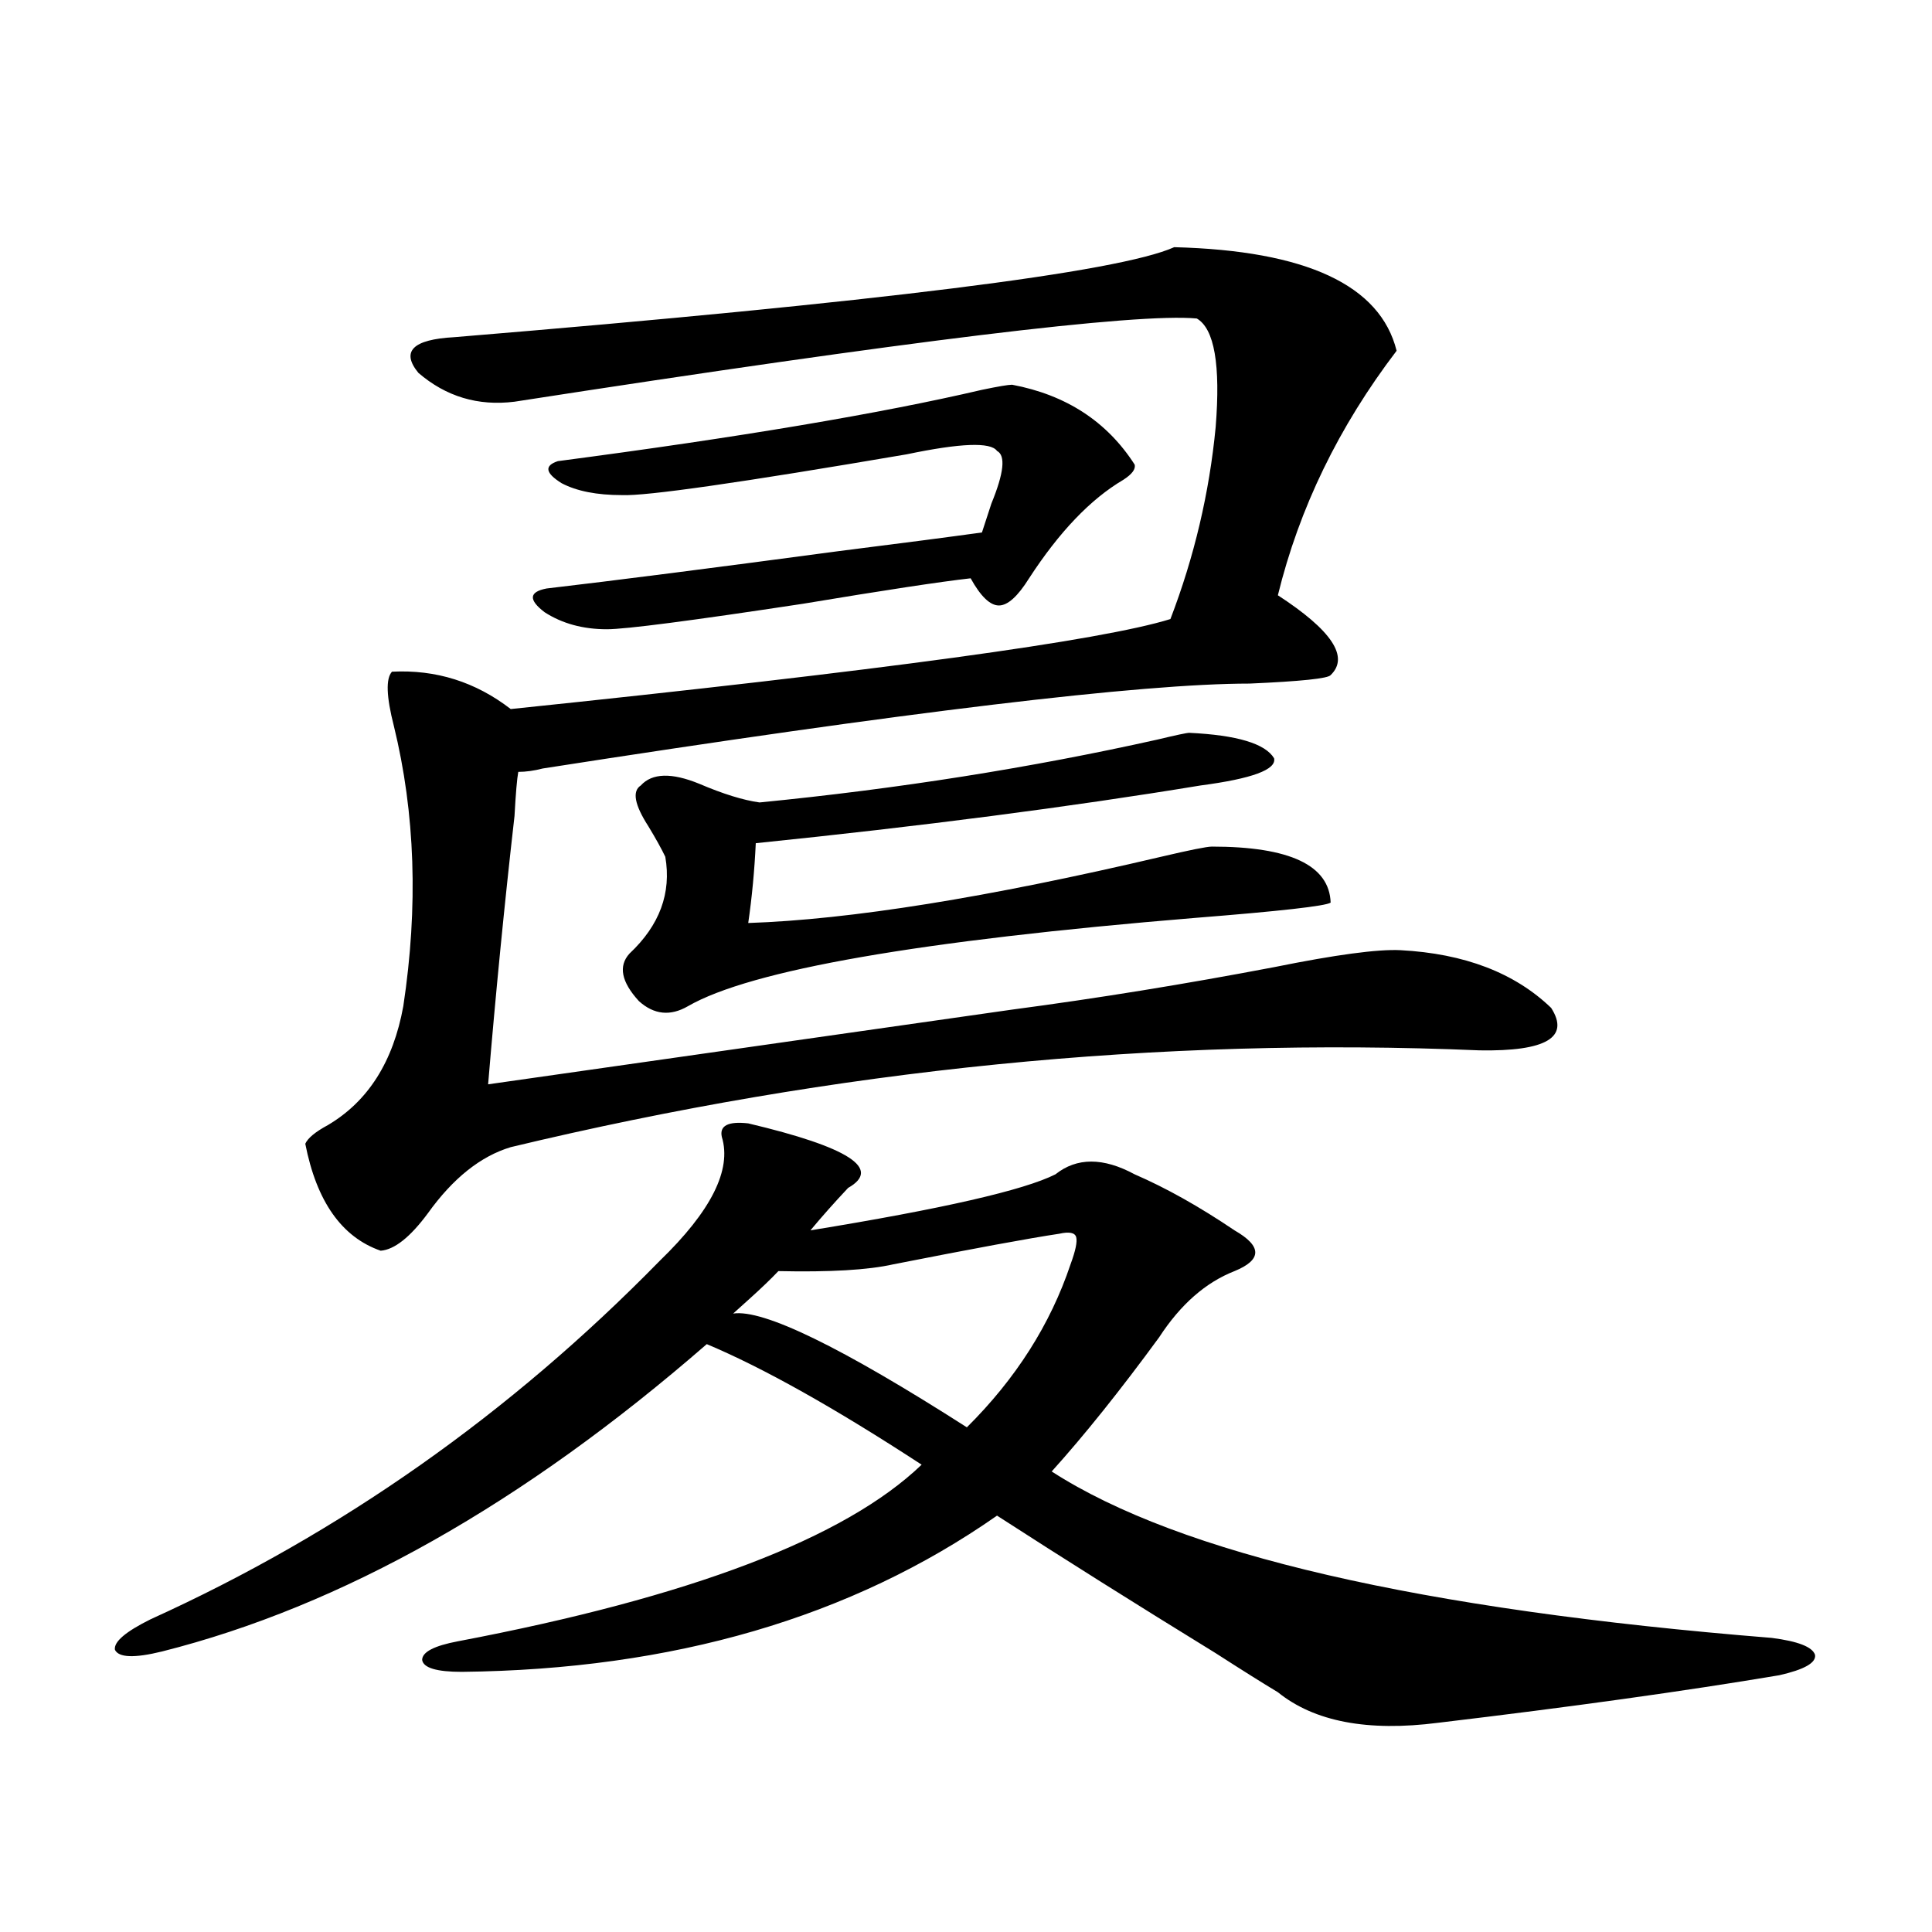 <?xml version="1.0" encoding="utf-8"?>
<!-- Generator: Adobe Illustrator 16.0.0, SVG Export Plug-In . SVG Version: 6.00 Build 0)  -->
<!DOCTYPE svg PUBLIC "-//W3C//DTD SVG 1.1//EN" "http://www.w3.org/Graphics/SVG/1.1/DTD/svg11.dtd">
<svg version="1.1" id="图层_1" xmlns="http://www.w3.org/2000/svg" xmlns:xlink="http://www.w3.org/1999/xlink" x="0px" y="0px"
	 width="1000px" height="1000px" viewBox="0 0 1000 1000" enable-background="new 0 0 1000 1000" xml:space="preserve">
<path d="M387.283,581.457c52.026,12.305,69.267,23.442,51.706,33.398c-7.164,7.622-13.658,14.941-19.512,21.973
	c68.291-11.124,110.562-20.792,126.826-29.004c11.052-8.789,24.71-8.789,40.975,0c16.25,7.031,33.49,16.699,51.706,29.004
	c7.149,4.106,10.731,7.91,10.731,11.426s-3.582,6.743-10.731,9.668c-14.969,5.864-27.972,17.29-39.023,34.277
	c-20.167,27.548-38.703,50.688-55.608,69.434c66.34,42.778,190.56,71.479,372.674,86.133c13.658,1.758,21.128,4.683,22.438,8.789
	c0.641,4.093-5.533,7.608-18.536,10.547c-48.779,8.198-107.649,16.397-176.581,24.609c-36.432,4.683-64.068-0.591-82.925-15.82
	c-7.805-4.696-18.536-11.426-32.194-20.215c-40.975-25.2-78.702-48.917-113.168-71.191
	c-75.455,52.734-167.801,79.679-277.066,80.859c-13.018,0-19.847-2.06-20.487-6.152c0-4.106,6.173-7.333,18.536-9.668
	c120.317-22.852,200.315-53.312,239.994-91.406c-44.877-29.292-81.949-50.098-111.217-62.402
	c-94.967,82.617-188.943,135.64-281.944,159.082c-14.314,3.516-22.438,3.214-24.39-0.879c-0.656-4.106,5.518-9.38,18.536-15.82
	c98.199-44.522,186.001-106.348,263.408-185.449c26.661-25.776,37.393-47.159,32.194-64.16
	C372.314,582.638,376.872,580.29,387.283,581.457z M607.766,127.941c68.291,1.758,106.659,19.638,115.119,53.613
	c-29.923,39.263-50.41,81.45-61.462,126.563c27.957,18.169,37.072,31.942,27.316,41.309c-1.311,1.758-15.289,3.228-41.95,4.395
	c-55.943,0-177.892,14.653-365.845,43.945c-4.558,1.181-8.78,1.758-12.683,1.758c-0.655,3.516-1.311,11.138-1.951,22.852
	c-5.213,45.703-9.756,91.997-13.658,138.867l271.213-38.672c44.222-5.851,89.419-13.184,135.606-21.973
	c31.859-6.44,53.657-9.366,65.364-8.789c33.17,1.758,59.176,11.728,78.047,29.883c9.756,15.243-2.606,22.563-37.072,21.973
	c-165.85-7.031-333.01,9.668-501.451,50.098c-15.609,4.696-29.923,16.122-42.925,34.277c-9.116,12.305-17.241,18.759-24.39,19.336
	c-20.167-7.031-33.17-25.488-39.023-55.371c1.295-2.925,5.198-6.152,11.707-9.668c20.807-12.305,33.81-32.808,39.023-61.523
	c7.805-51.554,6.173-99.894-4.878-145.02c-3.902-15.229-4.238-24.609-0.976-28.125c22.758-1.167,43.246,5.273,61.461,19.336
	c191.855-19.913,305.679-35.444,341.455-46.582c12.348-32.218,20.152-65.327,23.414-99.316c2.592-32.218-0.655-50.977-9.756-56.25
	c-31.219-2.925-148.944,11.426-353.162,43.066c-18.871,2.349-35.456-2.637-49.754-14.941c-9.116-11.124-2.927-17.276,18.536-18.457
	C454.919,156.368,579.139,140.837,607.766,127.941z M314.114,325.695c-12.362,0-23.094-2.925-32.194-8.789
	c-8.46-6.44-8.14-10.547,0.976-12.305c35.121-4.093,85.517-10.547,151.216-19.336c32.515-4.093,57.225-7.319,74.145-9.668
	c1.296-4.093,2.927-9.077,4.878-14.941c6.494-15.82,7.47-24.897,2.927-27.246c-3.262-4.683-18.871-4.093-46.828,1.758
	c-85.852,14.653-134.966,21.685-147.313,21.094c-13.018,0-23.414-2.046-31.219-6.152c-8.46-5.273-9.115-9.077-1.951-11.426
	c93.656-12.305,166.825-24.609,219.507-36.914c8.445-1.758,13.658-2.637,15.609-2.637c27.957,5.273,49.1,19.048,63.413,41.309
	c0.641,2.349-1.311,4.985-5.854,7.91c-16.92,9.97-33.17,26.958-48.779,50.977c-5.854,9.38-11.066,14.063-15.609,14.063
	c-4.558,0-9.436-4.683-14.634-14.063c-15.609,1.758-44.557,6.152-86.827,13.184C357.681,321.301,323.87,325.695,314.114,325.695z
	 M393.137,415.344c71.538-7.031,140.149-17.866,205.849-32.52c9.756-2.335,15.274-3.516,16.585-3.516
	c24.71,1.181,39.344,5.575,43.901,13.184c1.296,5.864-11.387,10.547-38.048,14.063c-67.65,11.138-144.387,21.094-230.238,29.883
	c-0.655,14.063-1.951,27.837-3.902,41.309c52.682-1.758,123.899-13.184,213.653-34.277c14.954-3.516,23.734-5.273,26.341-5.273
	c40.319,0,60.807,9.668,61.462,29.004c-2.606,1.758-26.021,4.395-70.242,7.91c-142.436,11.728-229.918,26.958-262.433,45.703
	c-9.115,5.273-17.561,4.395-25.365-2.637c-9.115-9.956-10.731-18.155-4.878-24.609c15.609-14.64,21.783-31.339,18.536-50.098
	c-1.951-4.093-4.878-9.366-8.78-15.82c-7.164-11.124-8.46-18.155-3.902-21.094c5.854-6.44,15.93-6.729,30.243-0.879
	C374.266,410.949,384.677,414.177,393.137,415.344z M548.255,638.586c-15.609,2.349-44.236,7.622-85.852,15.82
	c-13.018,2.938-32.85,4.106-59.511,3.516c-3.902,4.106-8.78,8.789-14.634,14.063c-3.902,3.516-6.829,6.152-8.78,7.91
	c15.609-2.335,55.929,17.29,120.973,58.887c25.365-25.187,43.246-53.312,53.657-84.375c2.592-7.031,3.567-11.714,2.927-14.063
	C556.38,638.009,553.453,637.419,548.255,638.586z"/>
</svg>

